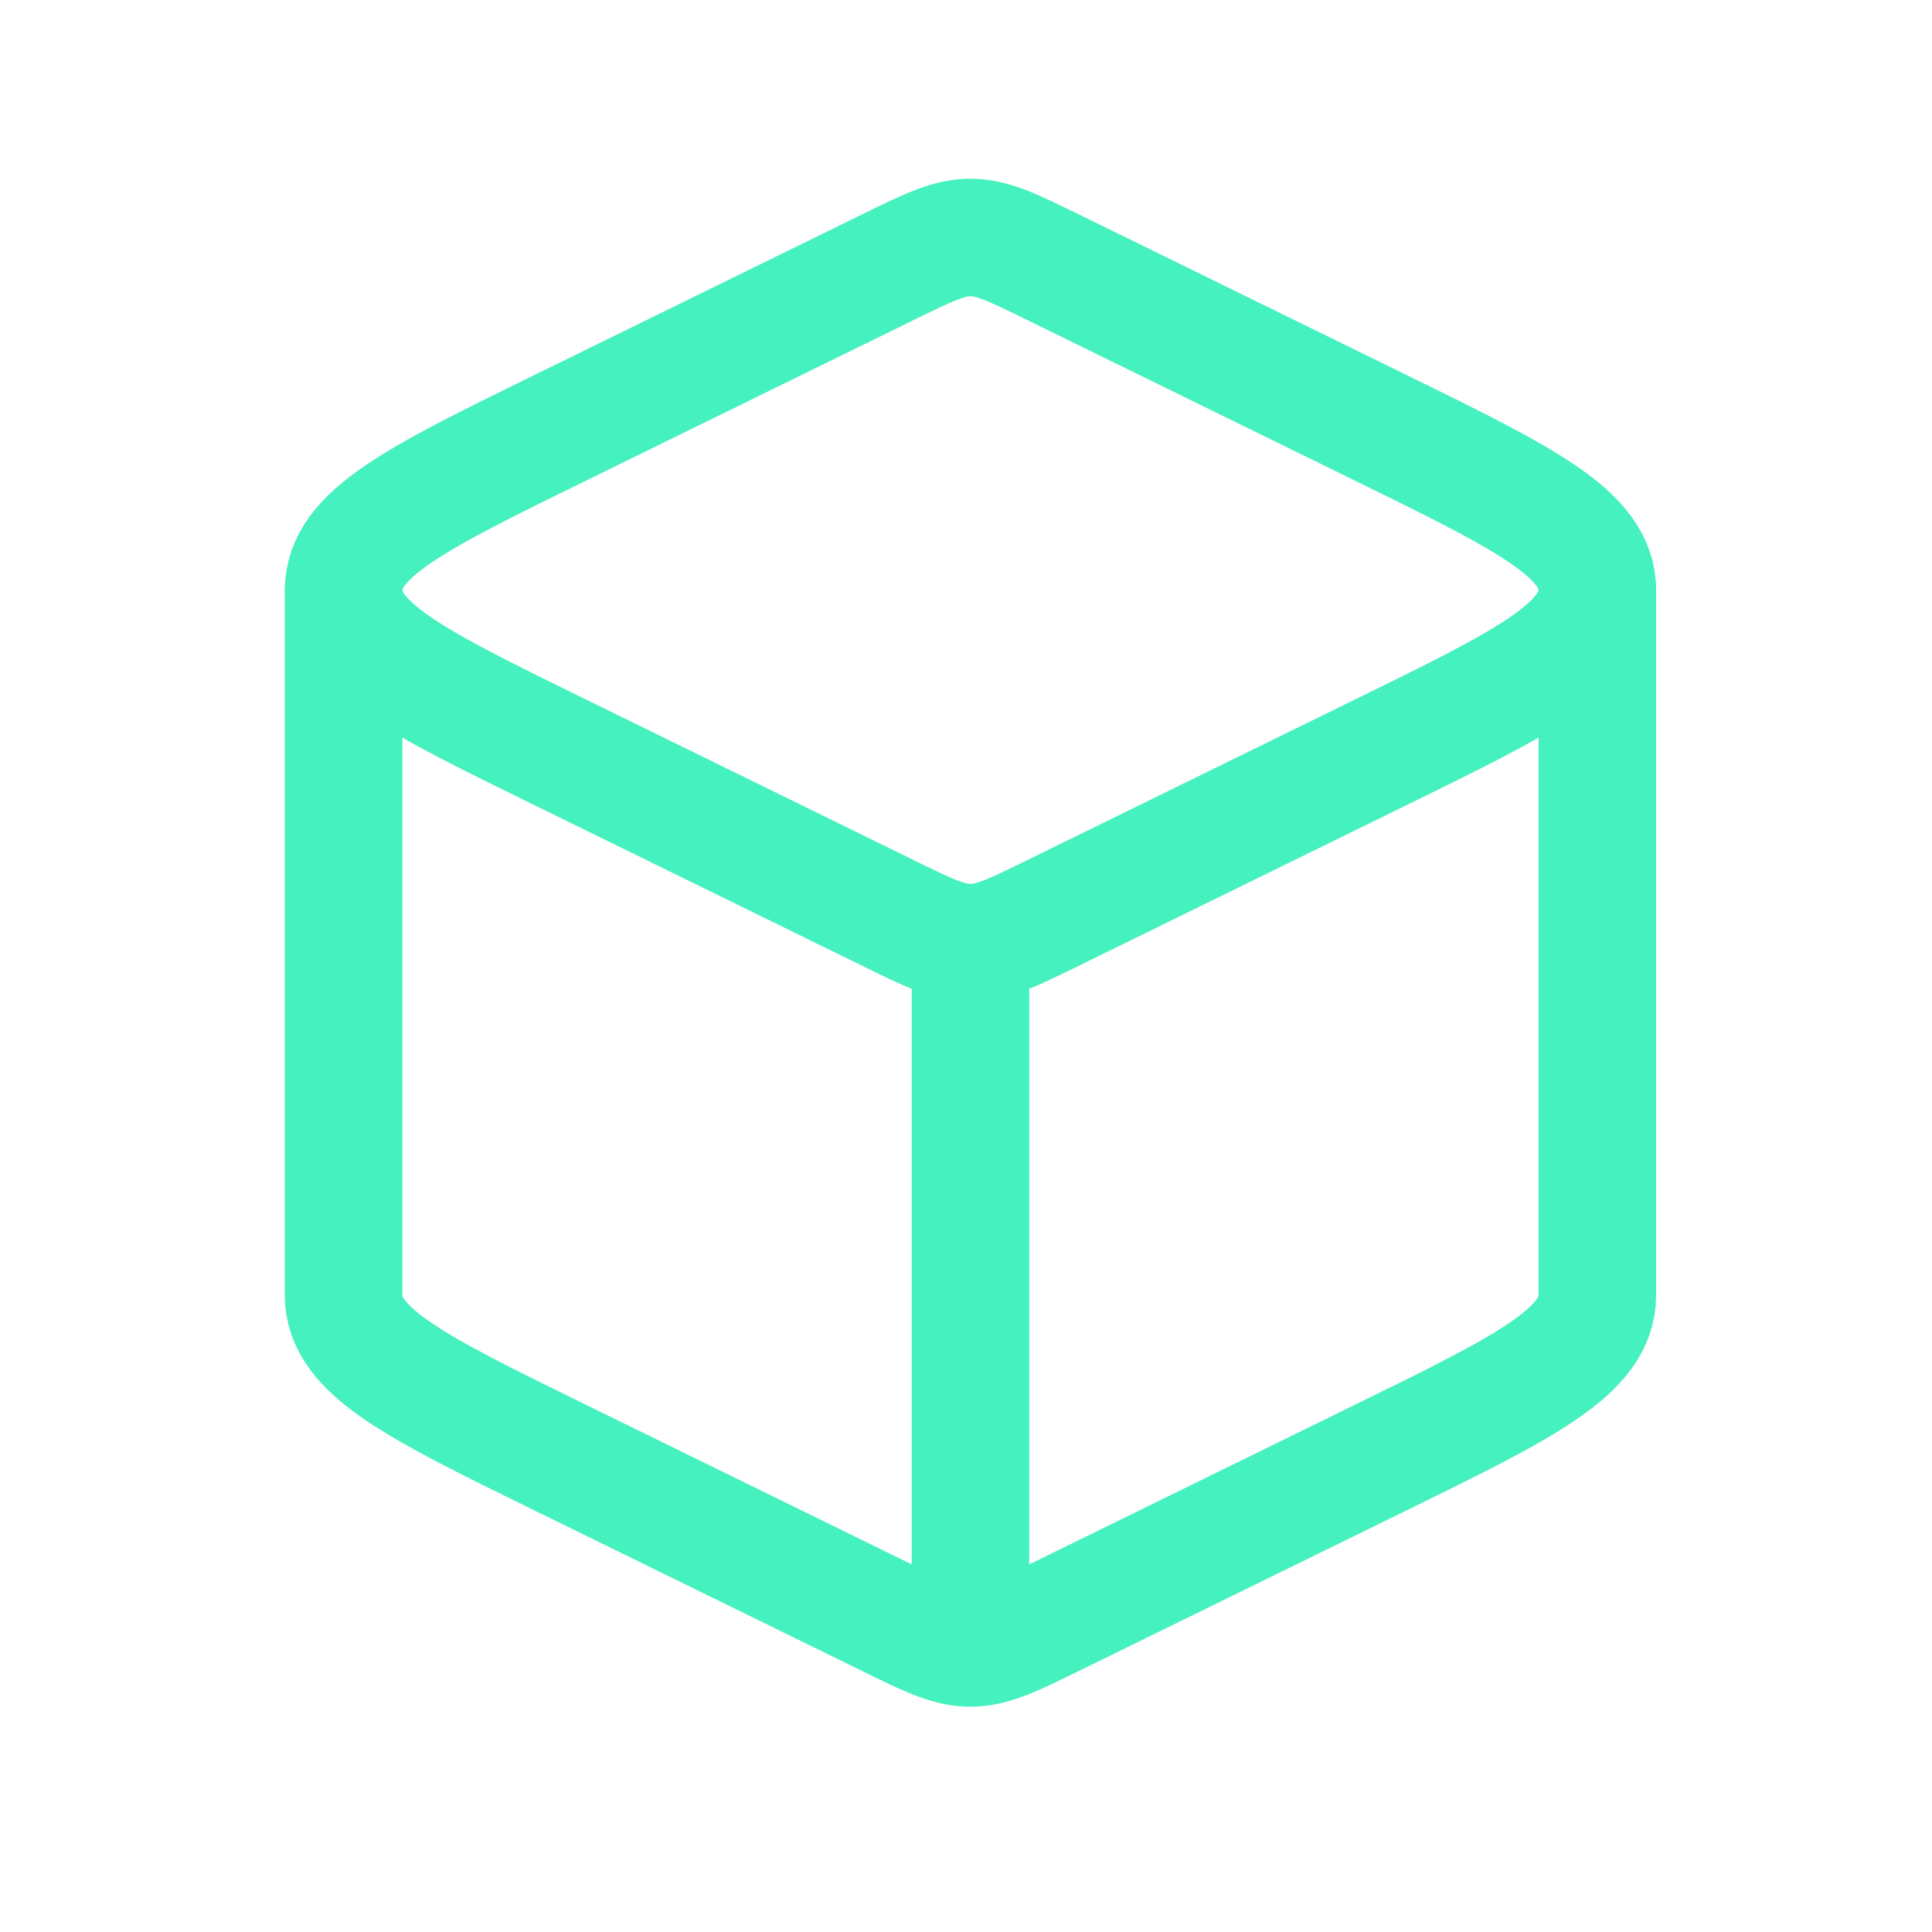 <svg xmlns="http://www.w3.org/2000/svg" width="31" height="31" viewBox="0 0 31 31" fill="none"><path d="M15.572 26.442C15.923 26.442 16.249 26.282 16.902 25.962L22.148 23.391C24.469 22.254 25.63 21.685 25.63 20.784V9.469M15.572 26.442C15.22 26.442 14.894 26.282 14.242 25.962L8.995 23.391C6.674 22.254 5.513 21.685 5.513 20.784V9.469M15.572 26.442V15.126" stroke="#45F1BE" stroke-width="1.886" stroke-linecap="round" stroke-linejoin="round"></path><path d="M14.242 4.29C14.894 3.97 15.221 3.811 15.572 3.811C15.923 3.811 16.249 3.97 16.902 4.29L22.148 6.861C24.469 7.999 25.63 8.568 25.63 9.468C25.63 10.369 24.469 10.938 22.148 12.075L16.902 14.646C16.249 14.966 15.923 15.126 15.572 15.126C15.221 15.126 14.894 14.966 14.242 14.646L8.996 12.075C6.674 10.938 5.514 10.369 5.514 9.468C5.514 8.568 6.674 7.999 8.996 6.861L14.242 4.29Z" stroke="#45F1BE" stroke-width="1.886" stroke-linejoin="round"></path></svg>